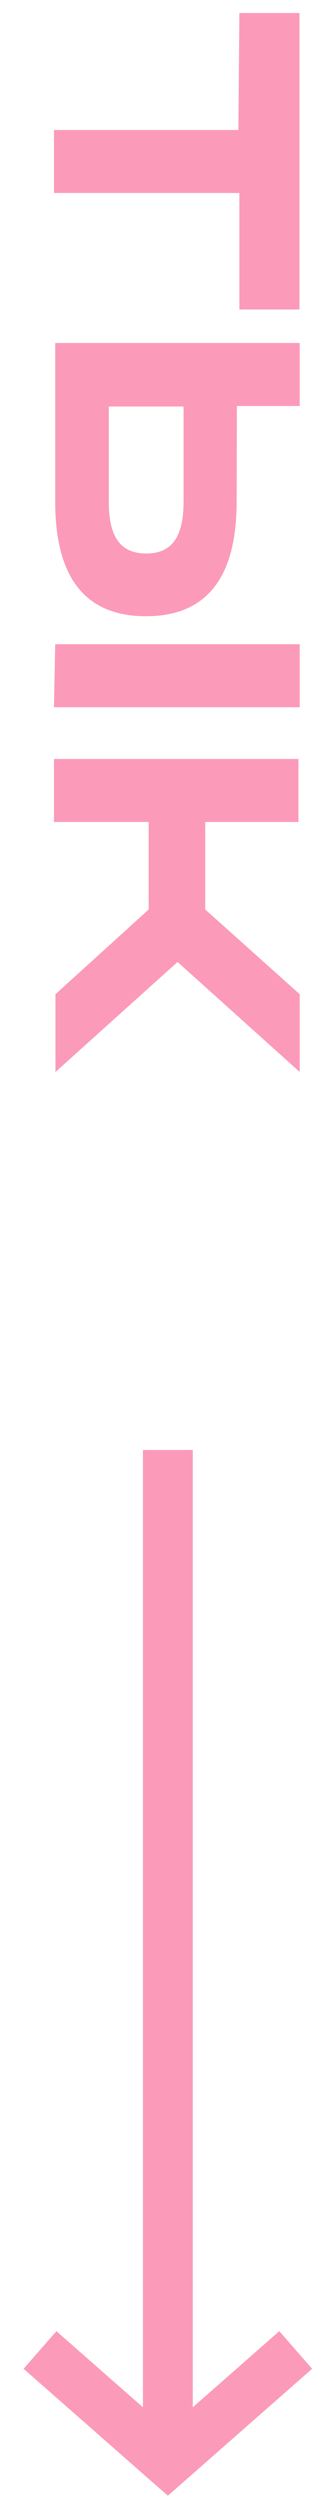 <?xml version="1.0" encoding="UTF-8"?> <svg xmlns="http://www.w3.org/2000/svg" width="13" height="100" viewBox="0 0 13 100" fill="none"><path d="M9.605 0.52H12.015V12.38H9.605V7.72H2.165V5.2H9.565L9.605 0.52ZM9.495 20.07C9.495 23.35 8.085 24.65 5.855 24.65C3.625 24.65 2.215 23.35 2.215 20.07V13.72H12.025V16.24H9.505L9.495 20.07ZM2.215 25.77H12.025V28.29H2.165L2.215 25.77ZM12.025 39.77V42.88L7.125 38.48L2.225 42.88V39.77L5.965 36.38V32.88H2.165V30.36H11.975V32.88H8.235V36.38L12.025 39.77ZM4.365 20.08C4.365 21.61 4.935 22.14 5.865 22.14C6.795 22.14 7.365 21.61 7.365 20.08V16.26H4.365V20.08Z" fill="#FC9AB9"></path><path fill-rule="evenodd" clip-rule="evenodd" d="M5.735 98V58H7.735V98H5.735Z" fill="#FC9AB9"></path><path fill-rule="evenodd" clip-rule="evenodd" d="M0.946 94.752L2.264 93.248L6.735 97.17L11.206 93.248L12.524 94.752L6.735 99.83L0.946 94.752Z" fill="#FC9AB9"></path></svg> 